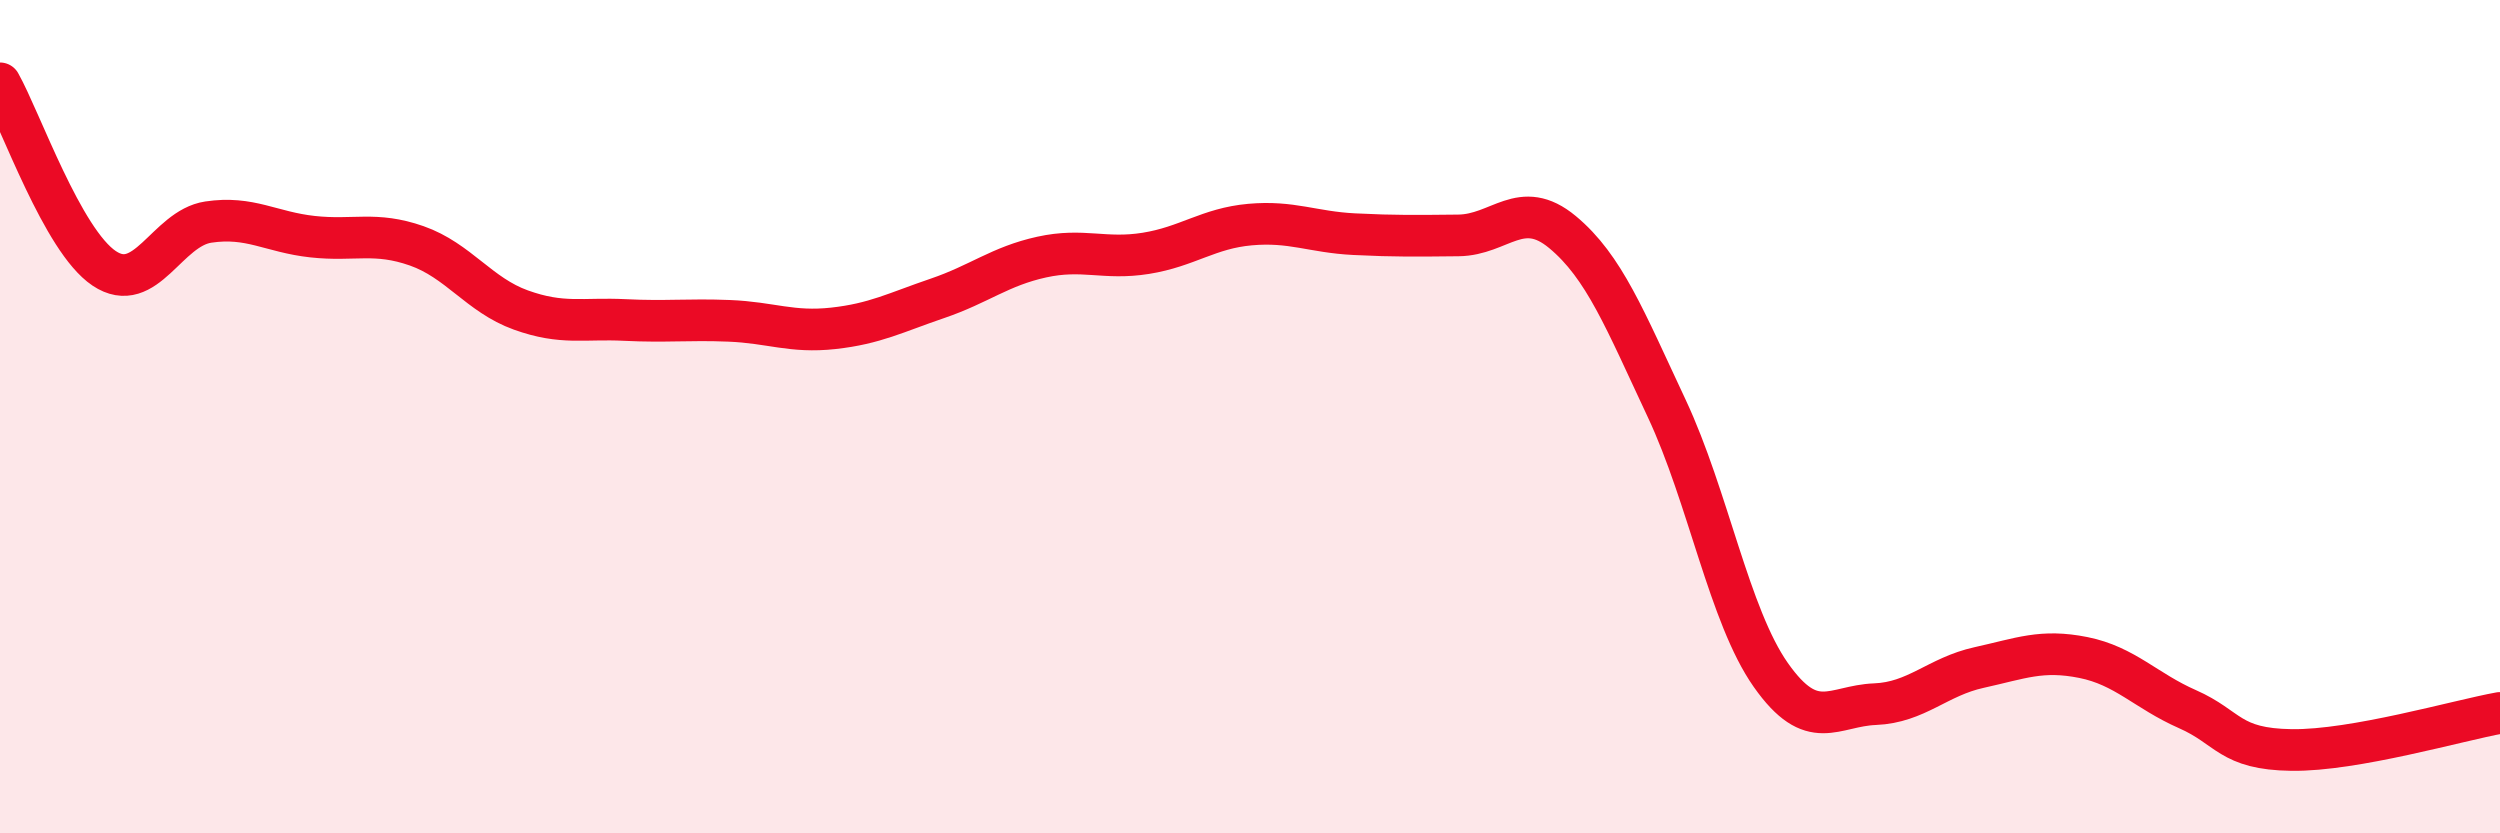 
    <svg width="60" height="20" viewBox="0 0 60 20" xmlns="http://www.w3.org/2000/svg">
      <path
        d="M 0,2 C 0.5,2.89 1.5,5.77 2.5,6.44 C 3.5,7.11 4,5.48 5,5.33 C 6,5.18 6.5,5.57 7.5,5.68 C 8.5,5.79 9,5.55 10,5.9 C 11,6.25 11.5,7.08 12.5,7.44 C 13.5,7.8 14,7.63 15,7.68 C 16,7.73 16.5,7.66 17.5,7.7 C 18.5,7.74 19,7.99 20,7.88 C 21,7.77 21.5,7.5 22.5,7.16 C 23.5,6.82 24,6.39 25,6.17 C 26,5.95 26.5,6.24 27.5,6.08 C 28.5,5.92 29,5.48 30,5.39 C 31,5.3 31.5,5.57 32.5,5.62 C 33.5,5.67 34,5.66 35,5.65 C 36,5.64 36.5,4.74 37.5,5.57 C 38.5,6.4 39,7.67 40,9.8 C 41,11.93 41.5,14.78 42.5,16.2 C 43.5,17.62 44,16.94 45,16.9 C 46,16.86 46.5,16.24 47.5,16.02 C 48.5,15.8 49,15.58 50,15.78 C 51,15.98 51.5,16.58 52.5,17.02 C 53.5,17.46 53.5,17.98 55,18 C 56.5,18.02 59,17.29 60,17.11L60 20L0 20Z"
        fill="#EB0A25"
        opacity="0.1"
        stroke-linecap="round"
        stroke-linejoin="round"
      />
      <path
        d="M 0,2 C 0.5,2.89 1.5,5.77 2.5,6.44 C 3.5,7.11 4,5.48 5,5.33 C 6,5.18 6.5,5.57 7.5,5.68 C 8.5,5.79 9,5.55 10,5.9 C 11,6.25 11.5,7.08 12.5,7.44 C 13.5,7.8 14,7.63 15,7.68 C 16,7.73 16.5,7.66 17.5,7.7 C 18.5,7.74 19,7.99 20,7.88 C 21,7.77 21.5,7.5 22.5,7.16 C 23.5,6.82 24,6.39 25,6.17 C 26,5.95 26.5,6.24 27.5,6.08 C 28.5,5.92 29,5.48 30,5.39 C 31,5.3 31.5,5.57 32.5,5.62 C 33.5,5.67 34,5.66 35,5.65 C 36,5.64 36.5,4.74 37.5,5.57 C 38.5,6.4 39,7.67 40,9.8 C 41,11.93 41.5,14.78 42.5,16.2 C 43.5,17.62 44,16.94 45,16.9 C 46,16.86 46.5,16.24 47.5,16.02 C 48.5,15.8 49,15.58 50,15.78 C 51,15.98 51.5,16.58 52.5,17.02 C 53.5,17.46 53.5,17.98 55,18 C 56.5,18.02 59,17.29 60,17.11"
        stroke="#EB0A25"
        stroke-width="1"
        fill="none"
        stroke-linecap="round"
        stroke-linejoin="round"
      />
    </svg>
  